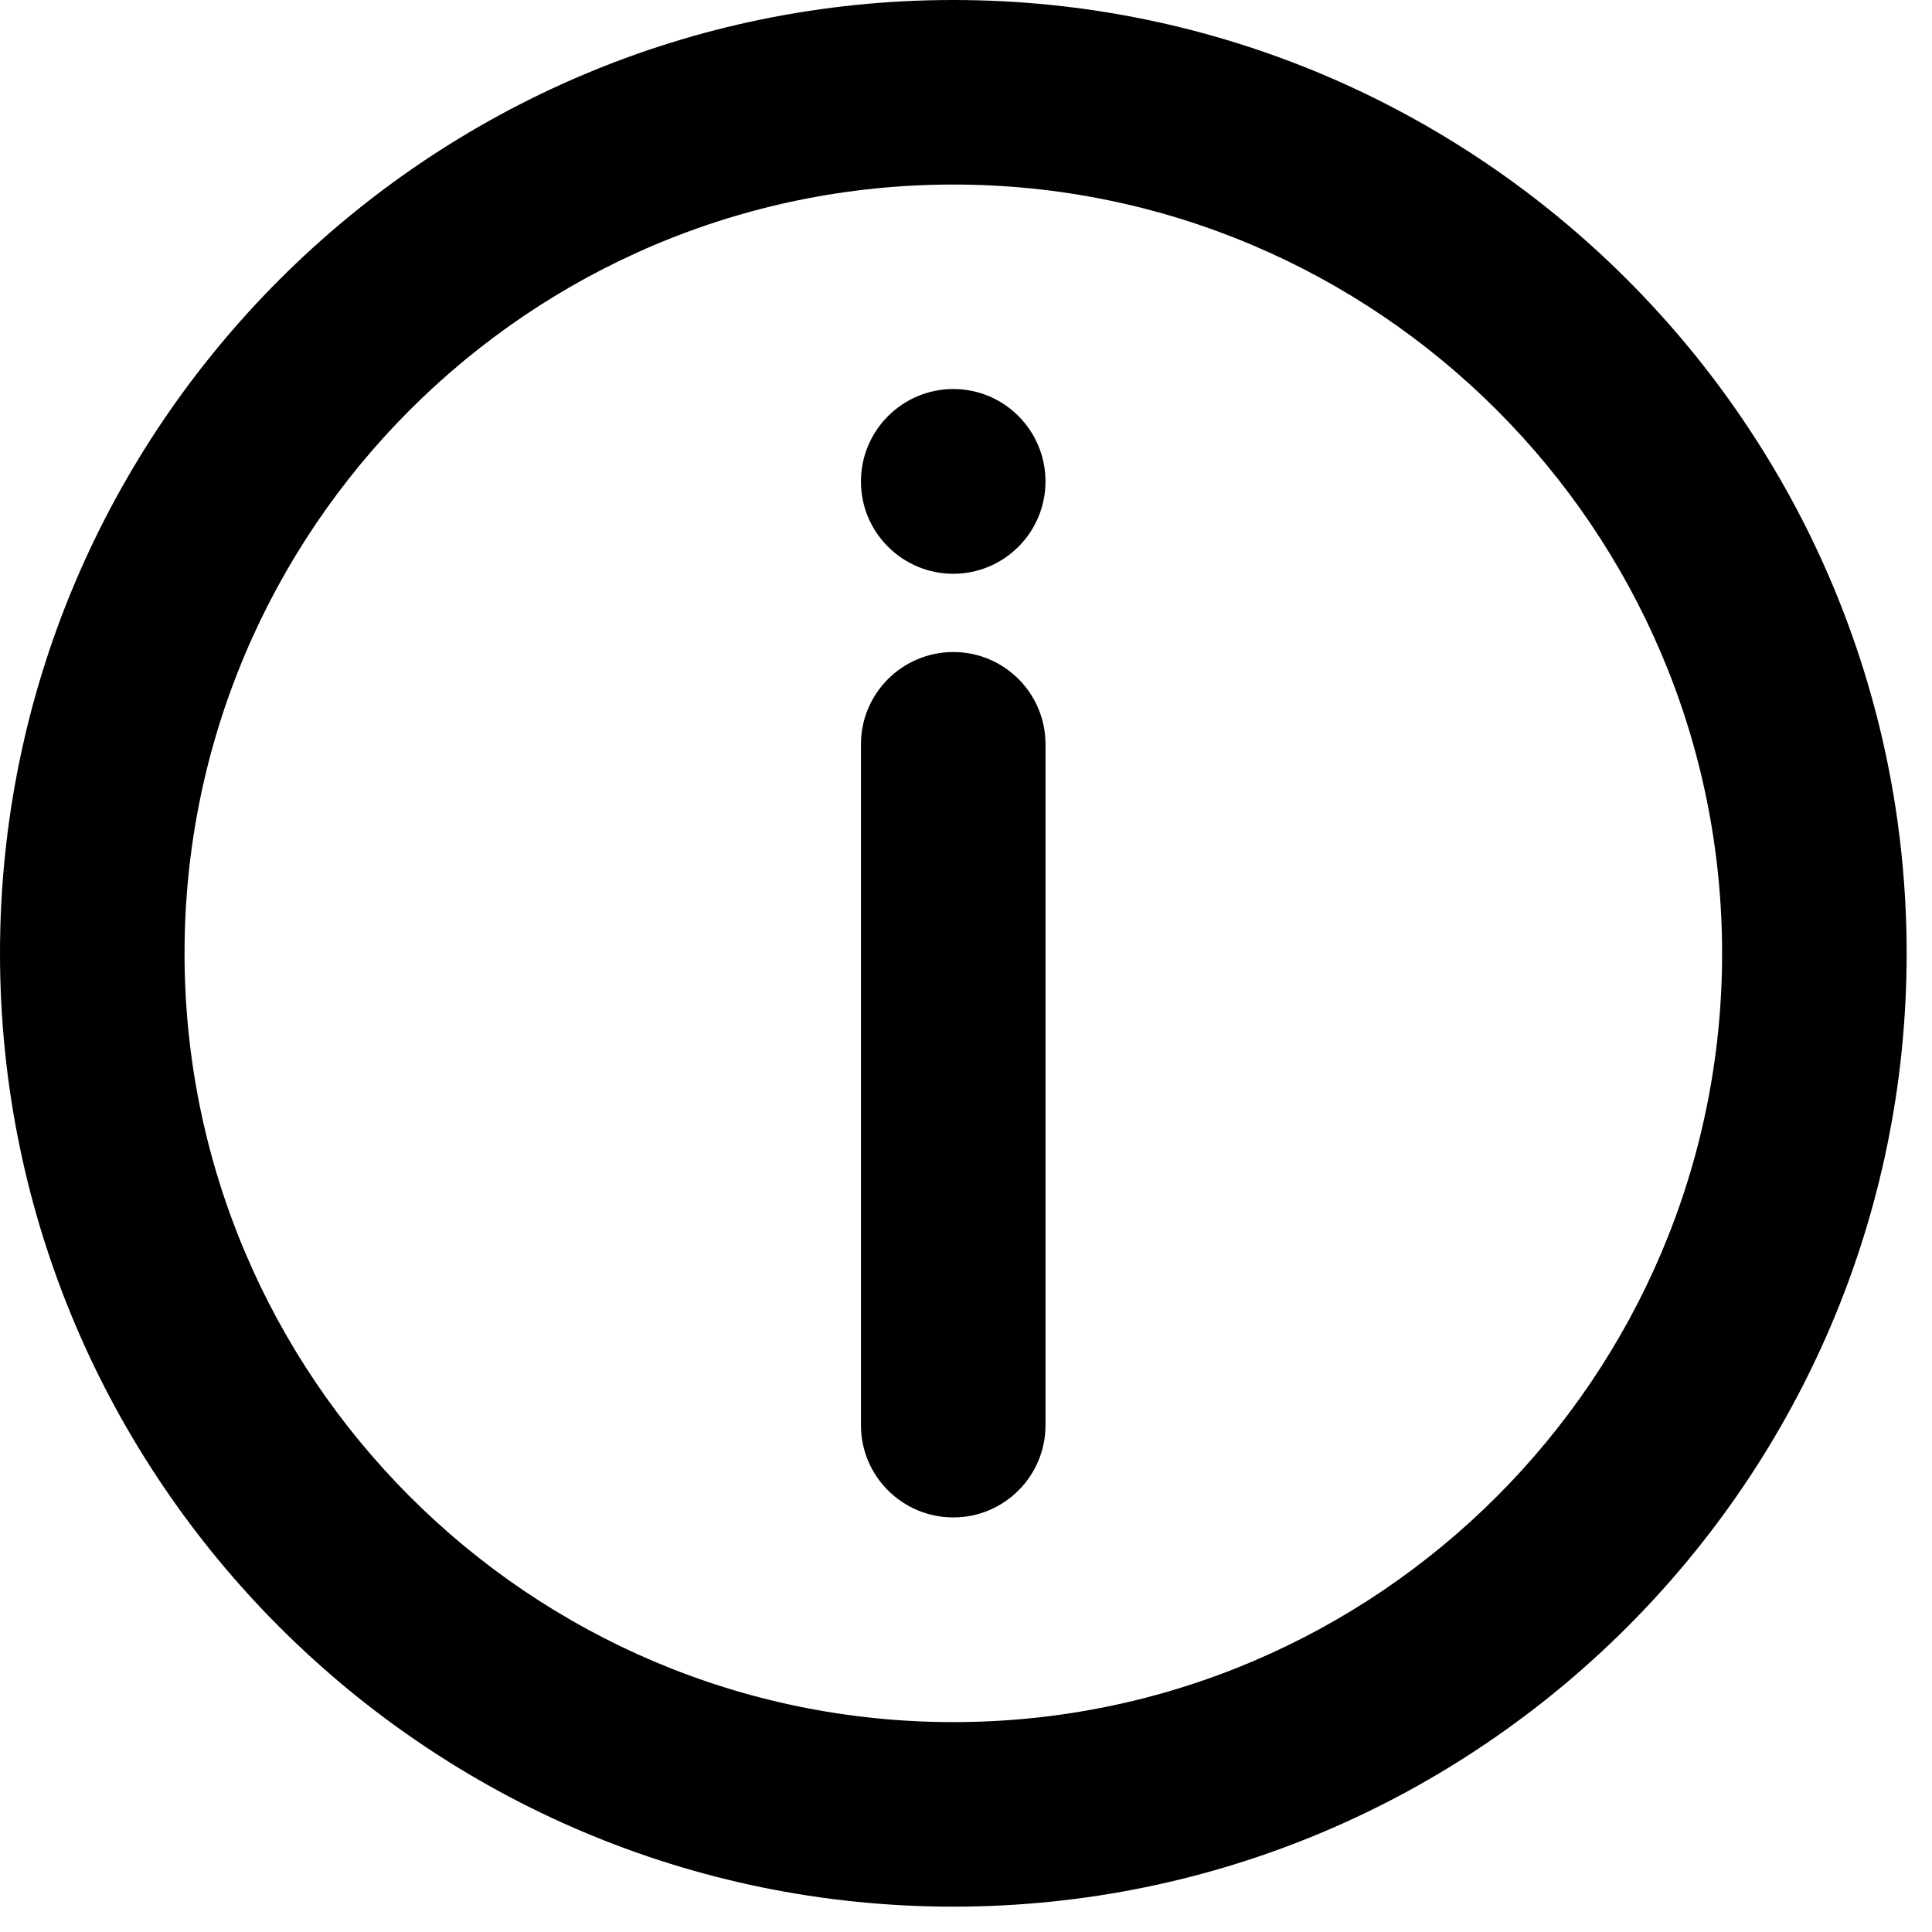 <?xml version="1.0" encoding="UTF-8"?> <svg xmlns="http://www.w3.org/2000/svg" xmlns:xlink="http://www.w3.org/1999/xlink" width="50" zoomAndPan="magnify" viewBox="0 0 37.5 37.5" height="50" preserveAspectRatio="xMidYMid meet" version="1.0"><defs><clipPath id="50395bd39b"><path d="M 0 0 L 37.008 0 L 37.008 37.008 L 0 37.008 Z M 0 0 " clip-rule="nonzero"></path></clipPath></defs><g clip-path="url(#50395bd39b)"><path fill="#000000" d="M 18.504 0 C 8.301 0 0 8.301 0 18.504 C 0 28.707 8.301 37.008 18.504 37.008 C 28.707 37.008 37.008 28.707 37.008 18.504 C 37.008 8.301 28.707 0 18.504 0 Z M 18.504 33.426 C 10.273 33.426 3.582 26.73 3.582 18.504 C 3.582 10.273 10.273 3.582 18.504 3.582 C 26.73 3.582 33.426 10.273 33.426 18.504 C 33.426 26.73 26.73 33.426 18.504 33.426 Z M 18.504 33.426 " fill-opacity="1" fill-rule="nonzero"></path></g><path fill="#000000" d="M 18.504 12.656 C 17.516 12.656 16.711 13.457 16.711 14.445 L 16.711 27.664 C 16.711 28.652 17.516 29.453 18.504 29.453 C 19.492 29.453 20.293 28.652 20.293 27.664 L 20.293 14.445 C 20.293 13.457 19.492 12.656 18.504 12.656 Z M 18.504 12.656 " fill-opacity="1" fill-rule="nonzero"></path><path fill="#000000" d="M 18.504 7.551 C 17.516 7.551 16.711 8.355 16.711 9.344 L 16.711 9.348 C 16.711 10.336 17.516 11.137 18.504 11.137 C 19.492 11.137 20.293 10.332 20.293 9.344 C 20.293 8.355 19.492 7.551 18.504 7.551 Z M 18.504 7.551 " fill-opacity="1" fill-rule="nonzero"></path></svg> 